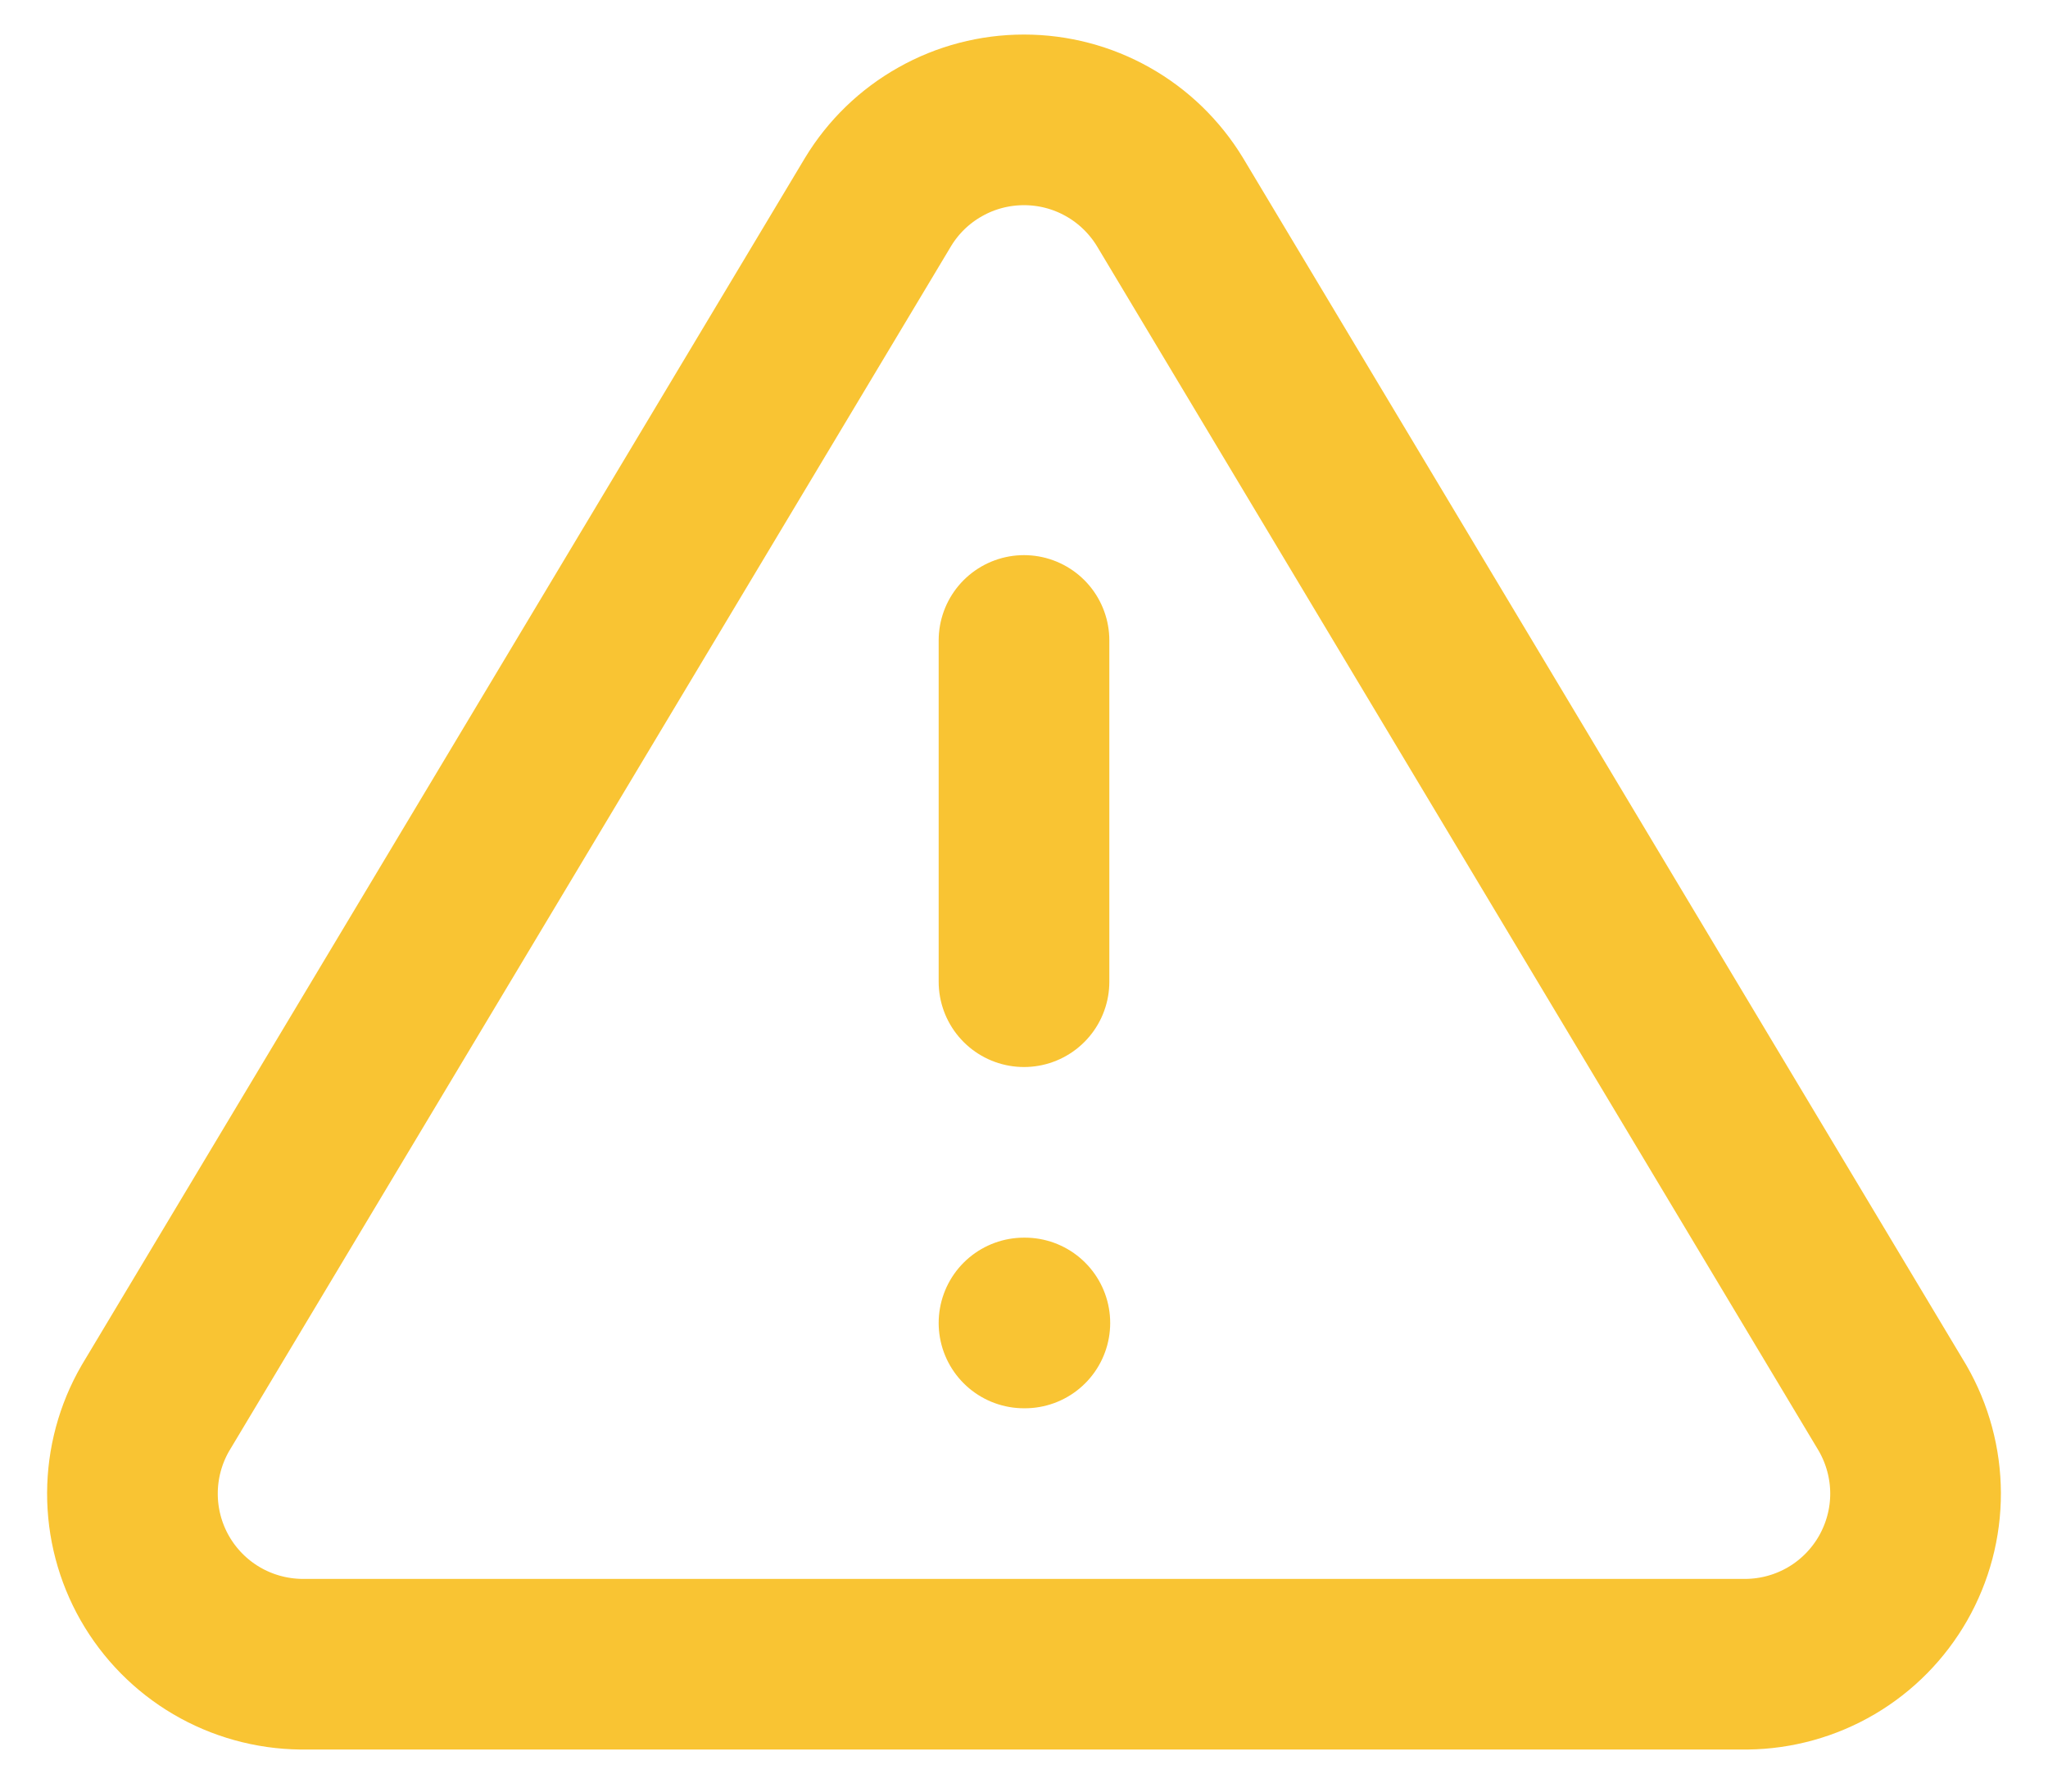 <svg width="24" height="21" viewBox="0 0 24 21" fill="none" xmlns="http://www.w3.org/2000/svg">
<path d="M12 7.507V11.507M12 15.507H12.01M10.29 2.367L1.82 16.507C1.645 16.81 1.553 17.153 1.552 17.502C1.551 17.851 1.641 18.194 1.814 18.498C1.987 18.801 2.236 19.054 2.537 19.231C2.838 19.408 3.181 19.503 3.53 19.507H20.47C20.819 19.503 21.161 19.408 21.462 19.231C21.763 19.054 22.012 18.801 22.185 18.498C22.358 18.194 22.449 17.851 22.448 17.502C22.447 17.153 22.354 16.81 22.18 16.507L13.71 2.367C13.531 2.073 13.28 1.83 12.981 1.662C12.681 1.493 12.344 1.405 12 1.405C11.656 1.405 11.318 1.493 11.019 1.662C10.719 1.83 10.468 2.073 10.29 2.367Z" stroke="#F7B500" stroke-opacity="0.8" stroke-width="2" stroke-linecap="round" stroke-line="round"/>
</svg>
